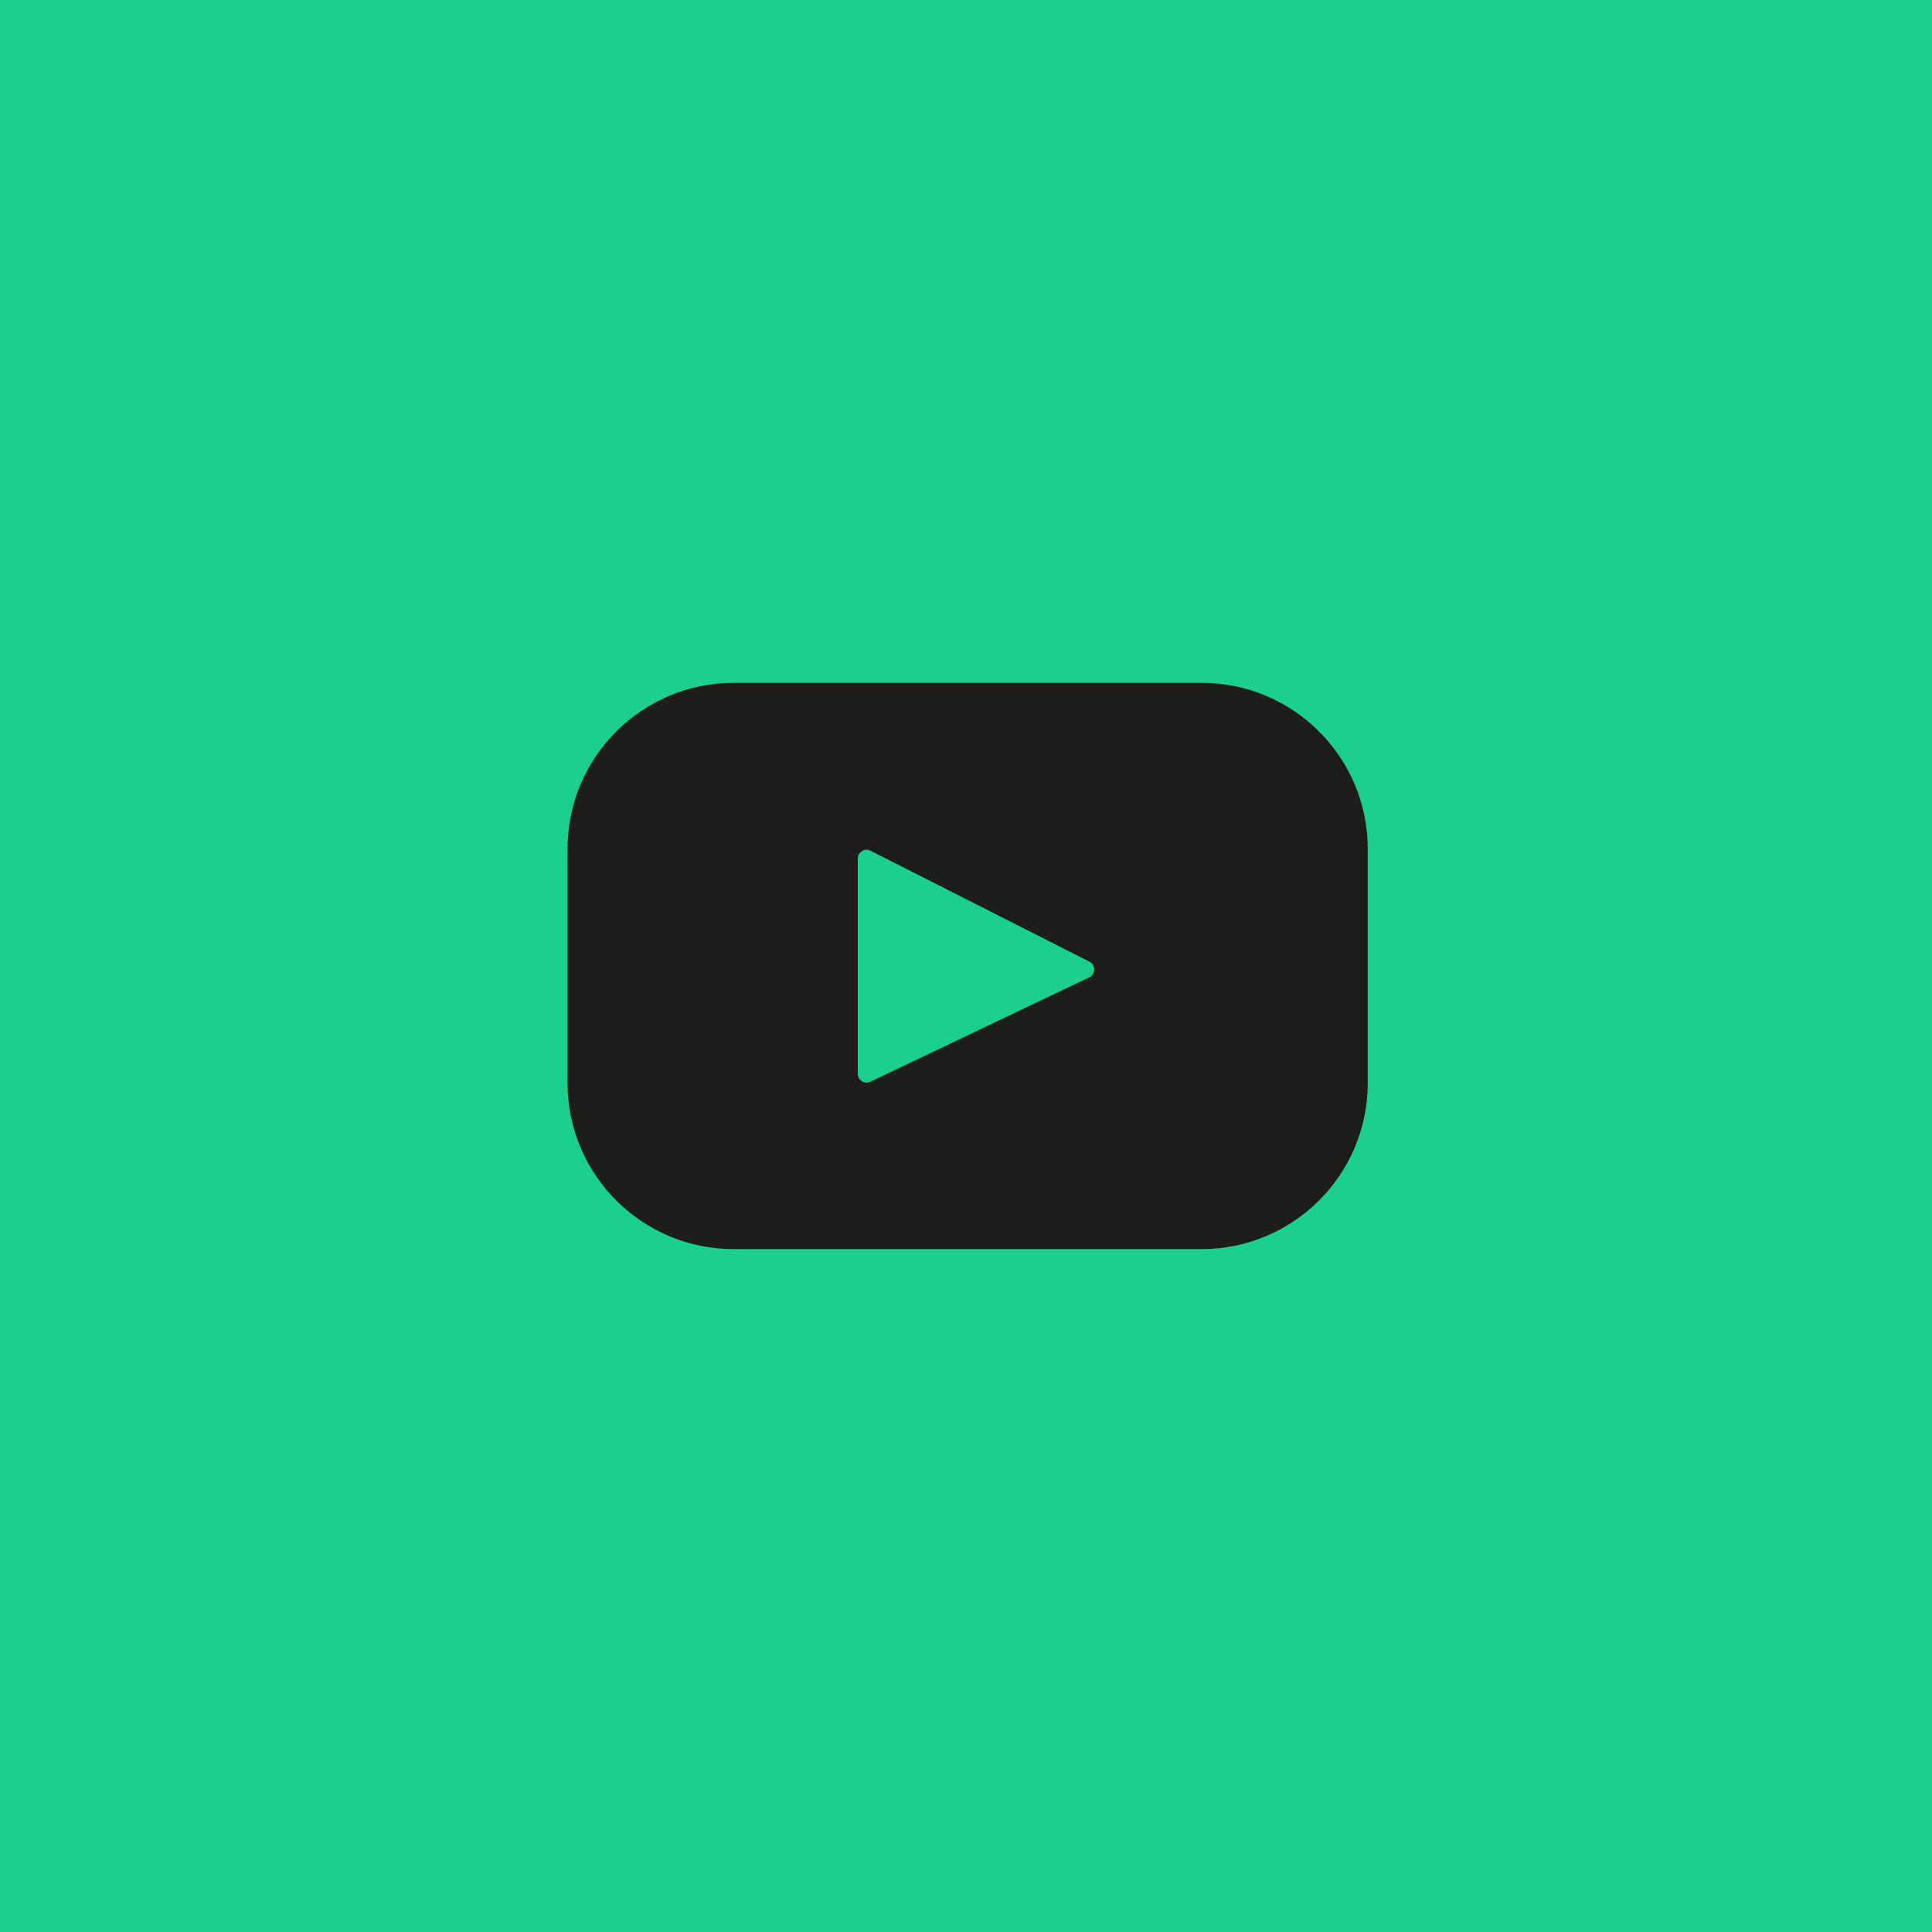 <?xml version="1.0" encoding="utf-8"?>
<!-- Generator: Adobe Illustrator 21.1.0, SVG Export Plug-In . SVG Version: 6.00 Build 0)  -->
<svg version="1.1" id="Calque_1" xmlns="http://www.w3.org/2000/svg" xmlns:xlink="http://www.w3.org/1999/xlink" x="0px" y="0px"
	 viewBox="0 0 58 58" style="enable-background:new 0 0 58 58;" xml:space="preserve">
<style type="text/css">
	.st0{fill:#1BD08C;}
	.st1{fill:#1D1D1B;}
</style>
<g>
	<rect x="-0.7" y="-0.7" class="st0" width="59.5" height="59.5"/>
</g>
<path class="st1" d="M36.073,20.5H22.027c-2.756,0-4.989,2.234-4.989,4.989v7.021c0,2.756,2.234,4.989,4.989,4.989h14.045
	c2.756,0,4.989-2.234,4.989-4.989v-7.021C41.062,22.734,38.828,20.5,36.073,20.5z M32.698,29.342l-6.569,3.133
	c-0.175,0.083-0.377-0.044-0.377-0.238v-6.462c0-0.197,0.208-0.324,0.383-0.235l6.569,3.329
	C32.899,28.967,32.896,29.247,32.698,29.342z"/>
</svg>
